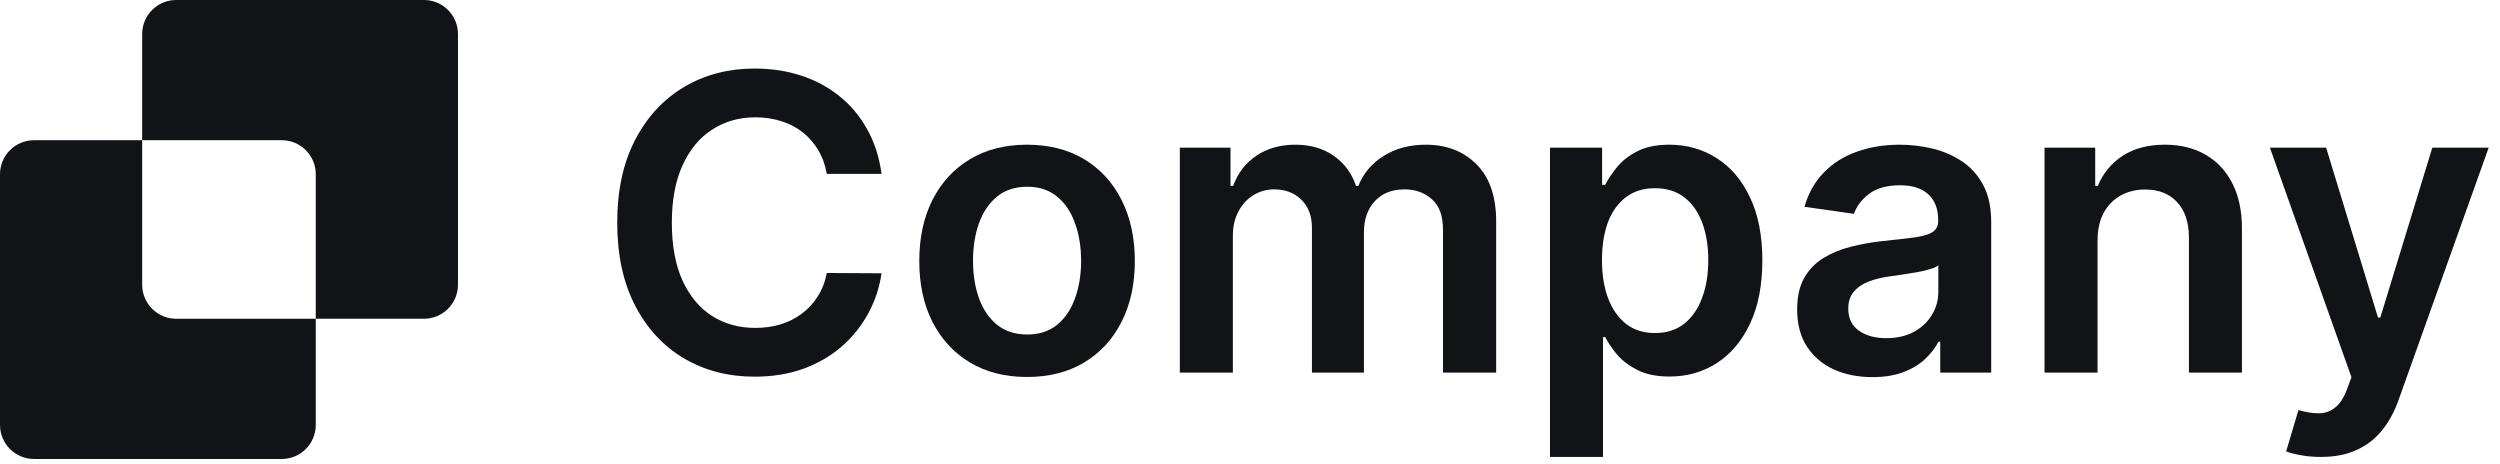 <svg width="124" height="23" viewBox="0 0 124 23" fill="none" xmlns="http://www.w3.org/2000/svg">
<path d="M7.052 1.687C7.052 0.755 7.807 0 8.739 0H21.028C21.959 0 22.715 0.755 22.715 1.687V14.123C22.715 15.055 21.959 15.81 21.028 15.81H15.662V8.642C15.662 7.71 14.907 6.955 13.976 6.955H7.052V1.687Z" fill="#121316"/>
<path d="M7.052 6.955H1.687C0.755 6.955 0 7.71 0 8.642V21.078C0 22.01 0.755 22.765 1.687 22.765H13.976C14.907 22.765 15.662 22.01 15.662 21.078V15.81H8.739C7.807 15.81 7.052 15.055 7.052 14.123V6.955Z" fill="#121316"/>
<path d="M43.725 8.623H41.008C40.931 8.177 40.788 7.783 40.58 7.439C40.371 7.09 40.112 6.795 39.802 6.553C39.492 6.311 39.139 6.129 38.742 6.008C38.35 5.882 37.926 5.819 37.471 5.819C36.662 5.819 35.945 6.023 35.321 6.429C34.696 6.831 34.207 7.422 33.853 8.202C33.5 8.976 33.323 9.923 33.323 11.042C33.323 12.18 33.5 13.139 33.853 13.918C34.212 14.693 34.701 15.279 35.321 15.676C35.945 16.068 36.66 16.264 37.464 16.264C37.909 16.264 38.325 16.206 38.713 16.09C39.105 15.969 39.456 15.792 39.766 15.56C40.081 15.327 40.345 15.042 40.558 14.703C40.776 14.364 40.926 13.976 41.008 13.54L43.725 13.555C43.623 14.262 43.403 14.925 43.064 15.545C42.73 16.165 42.291 16.712 41.749 17.187C41.207 17.657 40.572 18.025 39.846 18.291C39.12 18.552 38.313 18.683 37.427 18.683C36.12 18.683 34.953 18.381 33.926 17.775C32.899 17.17 32.091 16.296 31.5 15.153C30.909 14.01 30.614 12.64 30.614 11.042C30.614 9.439 30.912 8.069 31.507 6.931C32.103 5.788 32.914 4.914 33.941 4.308C34.967 3.703 36.129 3.4 37.427 3.4C38.255 3.4 39.025 3.517 39.737 3.749C40.449 3.981 41.083 4.323 41.64 4.773C42.197 5.219 42.655 5.766 43.013 6.415C43.376 7.059 43.613 7.795 43.725 8.623Z" fill="#121316"/>
<path fill-rule="evenodd" clip-rule="evenodd" d="M48.109 17.979C48.908 18.458 49.853 18.698 50.942 18.698C52.032 18.698 52.976 18.458 53.775 17.979C54.574 17.499 55.192 16.828 55.627 15.967C56.068 15.105 56.288 14.097 56.288 12.945C56.288 11.792 56.068 10.783 55.627 9.916C55.192 9.049 54.574 8.376 53.775 7.897C52.976 7.417 52.032 7.177 50.942 7.177C49.853 7.177 48.908 7.417 48.109 7.897C47.31 8.376 46.691 9.049 46.25 9.916C45.814 10.783 45.596 11.792 45.596 12.945C45.596 14.097 45.814 15.105 46.25 15.967C46.691 16.828 47.31 17.499 48.109 17.979ZM52.439 16.105C52.042 16.429 51.548 16.591 50.957 16.591C50.352 16.591 49.848 16.429 49.446 16.105C49.049 15.775 48.751 15.335 48.553 14.783C48.359 14.23 48.262 13.616 48.262 12.938C48.262 12.255 48.359 11.637 48.553 11.085C48.751 10.528 49.049 10.085 49.446 9.756C49.848 9.427 50.352 9.262 50.957 9.262C51.548 9.262 52.042 9.427 52.439 9.756C52.836 10.085 53.131 10.528 53.325 11.085C53.523 11.637 53.623 12.255 53.623 12.938C53.623 13.616 53.523 14.23 53.325 14.783C53.131 15.335 52.836 15.775 52.439 16.105Z" fill="#121316"/>
<path d="M58.52 18.48V7.323H61.033V9.219H61.164C61.397 8.579 61.782 8.081 62.319 7.722C62.857 7.359 63.498 7.177 64.244 7.177C64.999 7.177 65.636 7.361 66.154 7.729C66.677 8.093 67.045 8.589 67.258 9.219H67.375C67.622 8.599 68.038 8.105 68.624 7.737C69.215 7.364 69.915 7.177 70.723 7.177C71.75 7.177 72.588 7.502 73.236 8.151C73.885 8.8 74.21 9.746 74.21 10.991V18.48H71.573V11.398C71.573 10.705 71.389 10.199 71.021 9.88C70.653 9.555 70.203 9.393 69.67 9.393C69.036 9.393 68.539 9.591 68.181 9.989C67.827 10.381 67.651 10.892 67.651 11.521V18.48H65.072V11.289C65.072 10.713 64.898 10.252 64.549 9.909C64.205 9.565 63.755 9.393 63.198 9.393C62.82 9.393 62.476 9.49 62.166 9.683C61.857 9.872 61.61 10.141 61.426 10.49C61.242 10.834 61.15 11.236 61.15 11.695V18.48H58.52Z" fill="#121316"/>
<path fill-rule="evenodd" clip-rule="evenodd" d="M76.879 7.323V22.664H79.509V16.722H79.618C79.758 16.993 79.954 17.281 80.206 17.586C80.463 17.887 80.802 18.143 81.223 18.356C81.644 18.569 82.174 18.676 82.814 18.676C83.69 18.676 84.475 18.451 85.167 18C85.86 17.55 86.407 16.896 86.809 16.039C87.211 15.182 87.412 14.141 87.412 12.916C87.412 11.676 87.206 10.63 86.794 9.778C86.387 8.921 85.835 8.274 85.138 7.838C84.446 7.398 83.668 7.177 82.806 7.177C82.153 7.177 81.615 7.289 81.194 7.512C80.773 7.729 80.438 7.993 80.192 8.303C79.945 8.608 79.753 8.897 79.618 9.168H79.465V7.323H76.879ZM79.763 14.797C79.559 14.255 79.458 13.623 79.458 12.901C79.458 12.18 79.557 11.553 79.756 11.02C79.959 10.487 80.257 10.073 80.649 9.778C81.041 9.482 81.518 9.335 82.08 9.335C82.666 9.335 83.155 9.487 83.547 9.792C83.939 10.098 84.235 10.519 84.433 11.056C84.632 11.594 84.731 12.209 84.731 12.901C84.731 13.599 84.63 14.221 84.426 14.768C84.228 15.31 83.932 15.739 83.54 16.054C83.148 16.364 82.661 16.519 82.08 16.519C81.523 16.519 81.049 16.369 80.656 16.068C80.269 15.763 79.971 15.339 79.763 14.797Z" fill="#121316"/>
<path fill-rule="evenodd" clip-rule="evenodd" d="M92.873 18.705C92.165 18.705 91.529 18.579 90.962 18.327C90.4 18.071 89.955 17.693 89.626 17.194C89.301 16.695 89.139 16.08 89.139 15.349C89.139 14.72 89.255 14.199 89.488 13.787C89.72 13.376 90.037 13.047 90.439 12.8C90.841 12.553 91.294 12.366 91.797 12.24C92.306 12.11 92.831 12.015 93.374 11.957C94.027 11.889 94.558 11.829 94.965 11.775C95.371 11.717 95.667 11.63 95.851 11.514C96.04 11.393 96.134 11.206 96.134 10.955V10.911C96.134 10.364 95.972 9.94 95.647 9.64C95.323 9.34 94.856 9.19 94.245 9.19C93.601 9.19 93.09 9.33 92.713 9.611C92.34 9.892 92.088 10.223 91.957 10.606L89.502 10.257C89.696 9.579 90.015 9.013 90.461 8.558C90.906 8.098 91.451 7.754 92.095 7.526C92.739 7.294 93.451 7.177 94.231 7.177C94.768 7.177 95.303 7.24 95.836 7.366C96.369 7.492 96.856 7.7 97.296 7.991C97.737 8.277 98.09 8.667 98.357 9.16C98.628 9.654 98.763 10.272 98.763 11.013V18.48H96.236V16.947H96.148C95.989 17.257 95.763 17.548 95.473 17.819C95.187 18.085 94.826 18.301 94.391 18.465C93.96 18.625 93.454 18.705 92.873 18.705ZM93.555 16.773C94.083 16.773 94.541 16.669 94.928 16.46C95.316 16.247 95.613 15.967 95.822 15.618C96.035 15.269 96.141 14.889 96.141 14.477V13.163C96.059 13.231 95.918 13.293 95.72 13.352C95.526 13.41 95.308 13.461 95.066 13.504C94.824 13.548 94.584 13.586 94.347 13.62C94.11 13.654 93.904 13.683 93.73 13.708C93.337 13.761 92.986 13.848 92.676 13.969C92.367 14.09 92.122 14.26 91.943 14.477C91.764 14.691 91.674 14.967 91.674 15.306C91.674 15.79 91.851 16.155 92.204 16.402C92.558 16.649 93.008 16.773 93.555 16.773Z" fill="#121316"/>
<path d="M104.038 18.48V11.943C104.038 11.405 104.138 10.947 104.336 10.57C104.54 10.192 104.818 9.904 105.171 9.705C105.53 9.502 105.939 9.4 106.399 9.4C107.077 9.4 107.607 9.611 107.99 10.032C108.377 10.453 108.571 11.037 108.571 11.783V18.48H111.2V11.376C111.205 10.485 111.048 9.727 110.728 9.102C110.413 8.478 109.968 8.001 109.392 7.671C108.82 7.342 108.15 7.177 107.38 7.177C106.547 7.177 105.847 7.361 105.28 7.729C104.719 8.098 104.31 8.594 104.053 9.219H103.922V7.323H101.409V18.48H104.038Z" fill="#121316"/>
<path d="M114.113 22.577C114.418 22.635 114.749 22.664 115.108 22.664C115.795 22.664 116.386 22.55 116.88 22.322C117.379 22.1 117.8 21.775 118.144 21.349C118.488 20.928 118.764 20.422 118.972 19.831L123.439 7.323H120.643L118.064 15.749H117.948L115.376 7.323H112.587L116.633 18.712L116.408 19.315C116.248 19.736 116.052 20.037 115.82 20.216C115.592 20.4 115.328 20.494 115.028 20.499C114.728 20.504 114.386 20.451 114.004 20.339L113.393 22.388C113.573 22.46 113.812 22.523 114.113 22.577Z" fill="#121316"/>
</svg>
